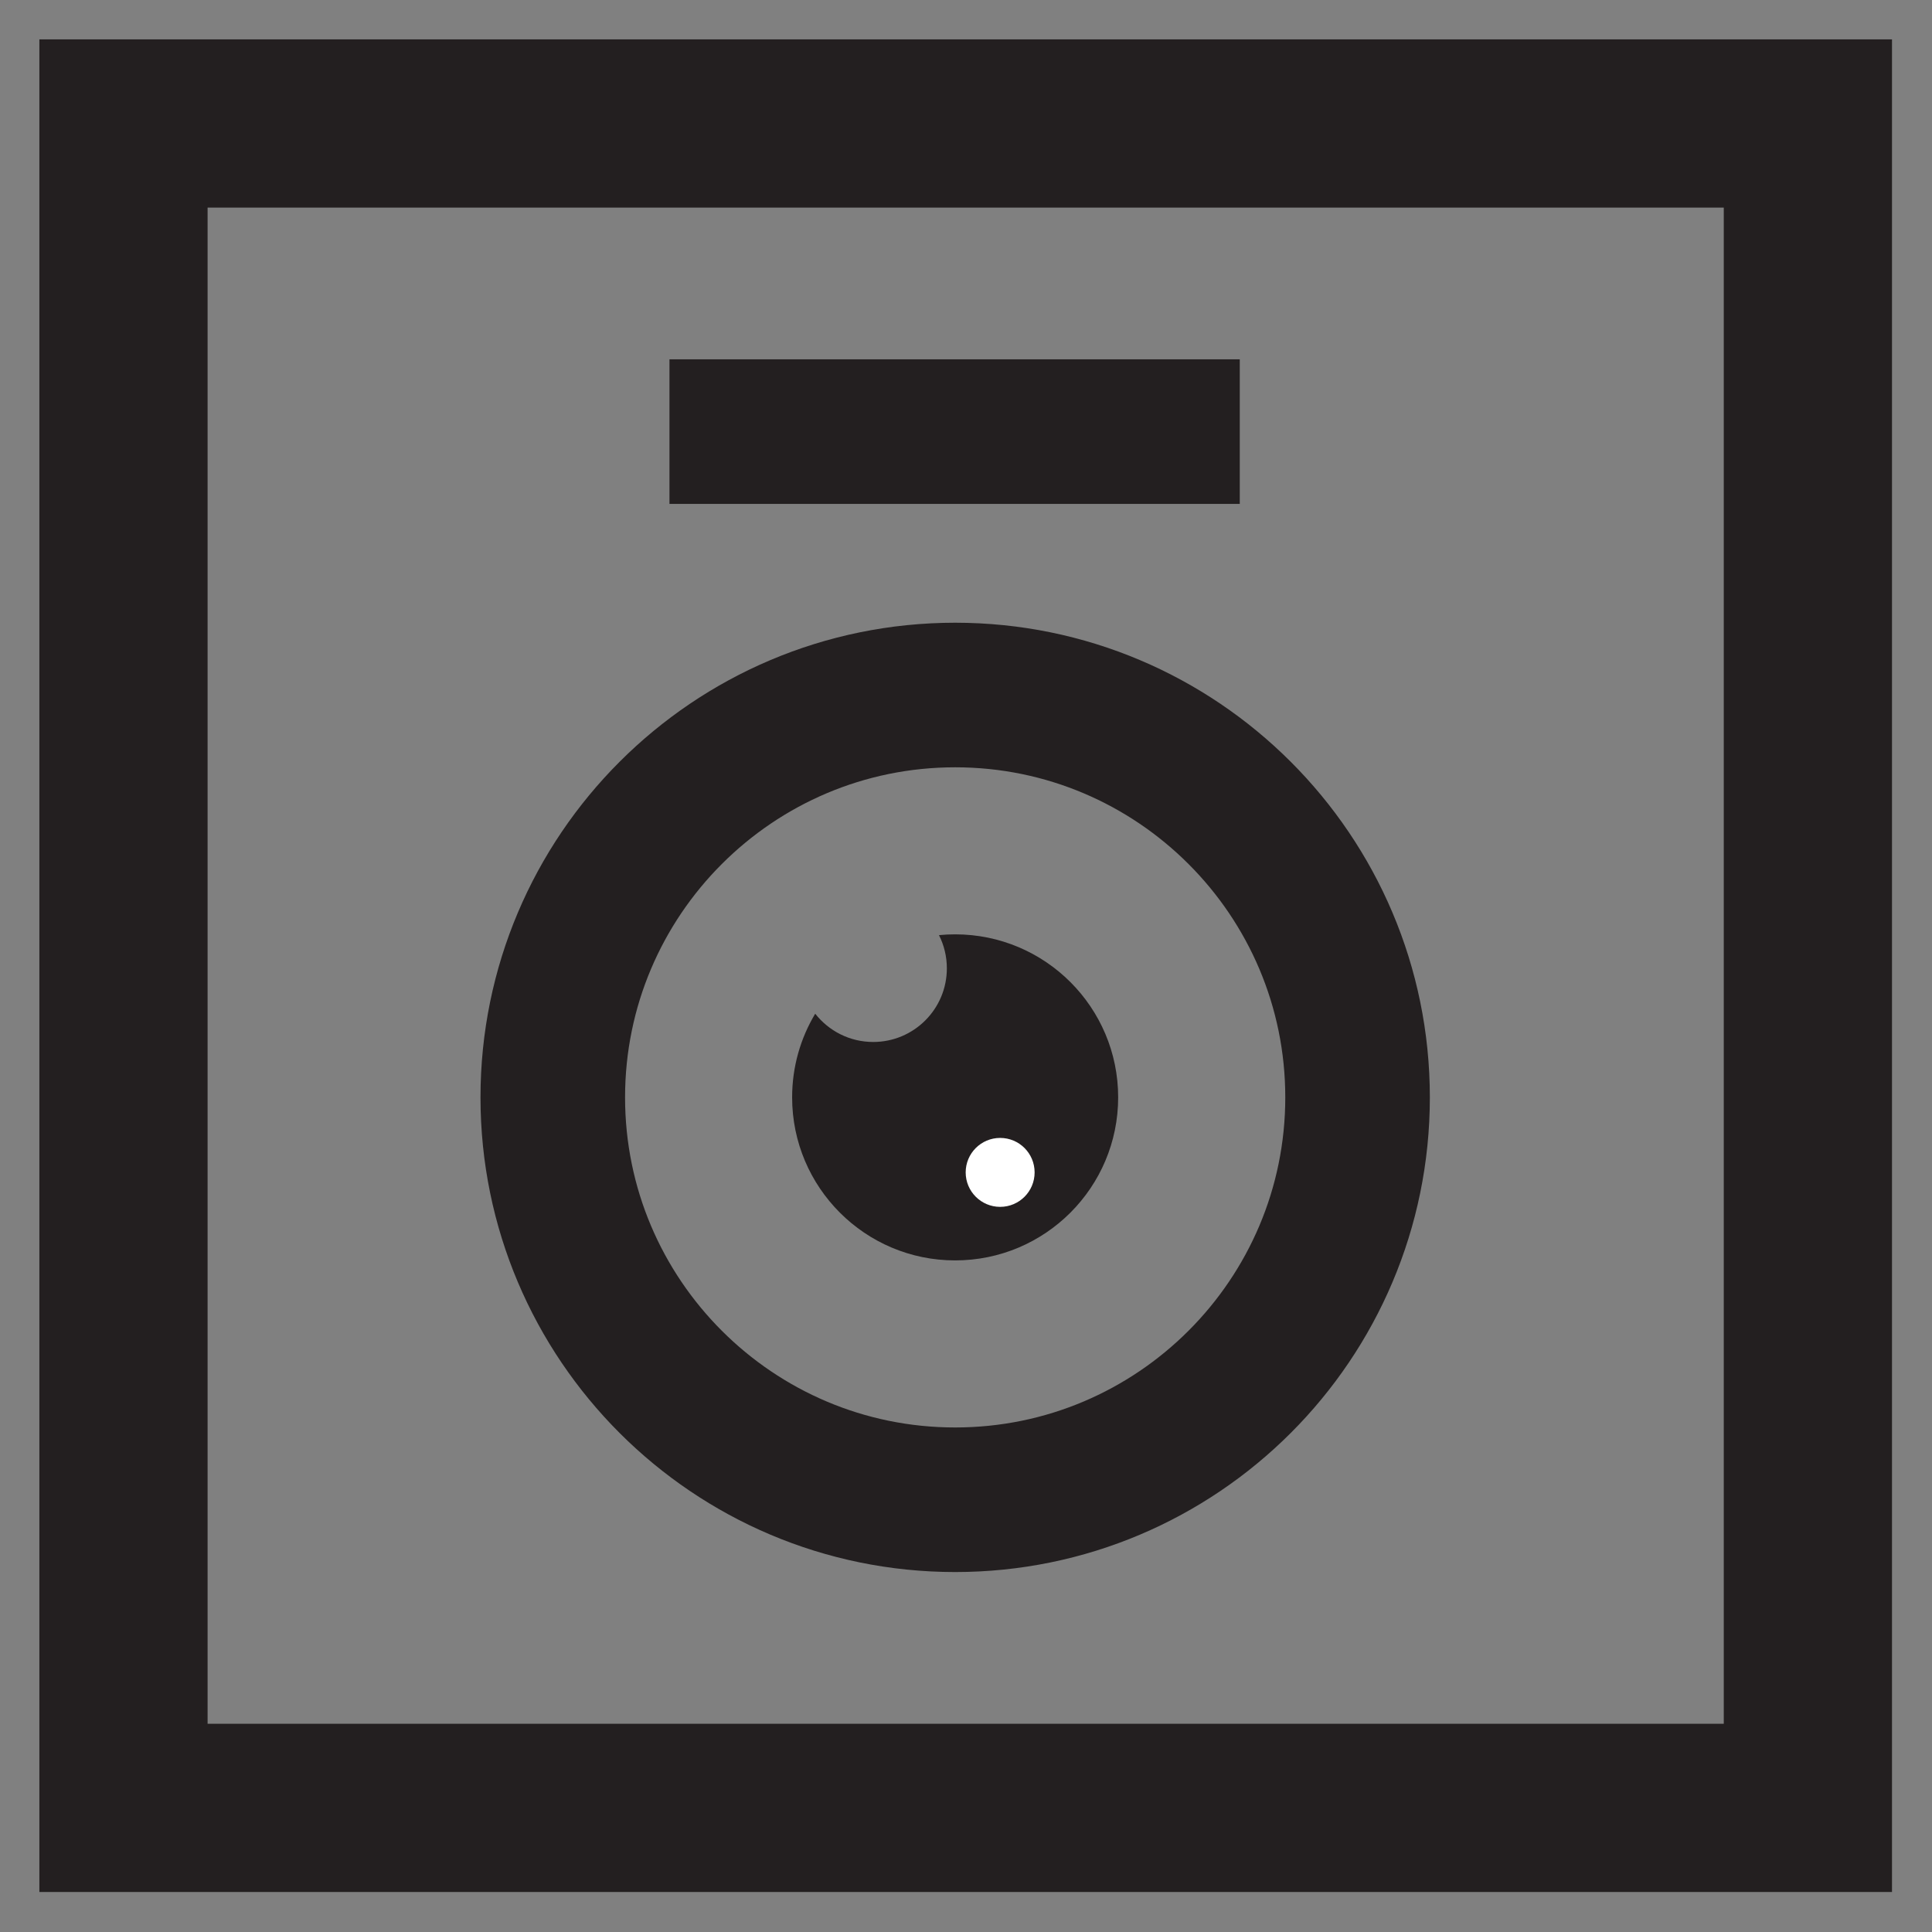 <?xml version="1.0" encoding="UTF-8" standalone="no"?><!DOCTYPE svg PUBLIC "-//W3C//DTD SVG 1.1//EN" "http://www.w3.org/Graphics/SVG/1.1/DTD/svg11.dtd"><svg width="100%" height="100%" viewBox="0 0 2034 2034" version="1.1" xmlns="http://www.w3.org/2000/svg" xmlns:xlink="http://www.w3.org/1999/xlink" xml:space="preserve" xmlns:serif="http://www.serif.com/" style="fill-rule:evenodd;clip-rule:evenodd;stroke-miterlimit:10;"><rect x="0" y="0" width="2034" height="2034" fill="#808080" stroke="none"/><g><g><rect x="130.001" y="130.001" width="1773.33" height="1773.33" style="fill:none;stroke:#231f20;stroke-width:177.1px;"/><path d="M1429.24,1155.32c0,-233.799 -189.826,-423.614 -423.641,-423.614c-233.811,0 -423.637,189.815 -423.637,423.614c-0,233.796 189.826,423.611 423.637,423.611c233.815,-0 423.641,-189.815 423.641,-423.611Z" style="fill:none;stroke:#231f20;stroke-width:152.21px;"/><path d="M988.548,984.503c5.6,-0.552 11.269,-0.834 17,-0.834c94.799,0 171.65,76.855 171.65,171.627c0,94.773 -76.851,171.651 -171.65,171.651c-94.745,-0 -171.6,-76.878 -171.6,-171.651c0,-32.195 8.87,-62.322 24.301,-88.077c14.196,18.122 36.275,29.765 61.054,29.765c42.862,0 77.541,-34.705 77.541,-77.537c-0,-12.572 -2.989,-24.443 -8.296,-34.944Z" style="fill:#231f20;"/><path d="M1089.24,1234.29c0,20.059 -16.232,36.287 -36.29,36.287c-20.005,0 -36.287,-16.228 -36.287,-36.287c-0,-20.058 16.282,-36.29 36.287,-36.29c20.058,-0 36.29,16.232 36.29,36.29Z" style="fill:#231f20;"/><path d="M704.817,454.396l600.409,-0" style="fill:none;fill-rule:nonzero;stroke:#231f20;stroke-width:152.21px;"/><path d="M1089.24,1234.29c0,20.059 -16.232,36.287 -36.29,36.287c-20.005,0 -36.287,-16.228 -36.287,-36.287c-0,-20.058 16.282,-36.29 36.287,-36.29c20.058,-0 36.29,16.232 36.29,36.29Z" style="fill:#fff;"/></g></g></svg>